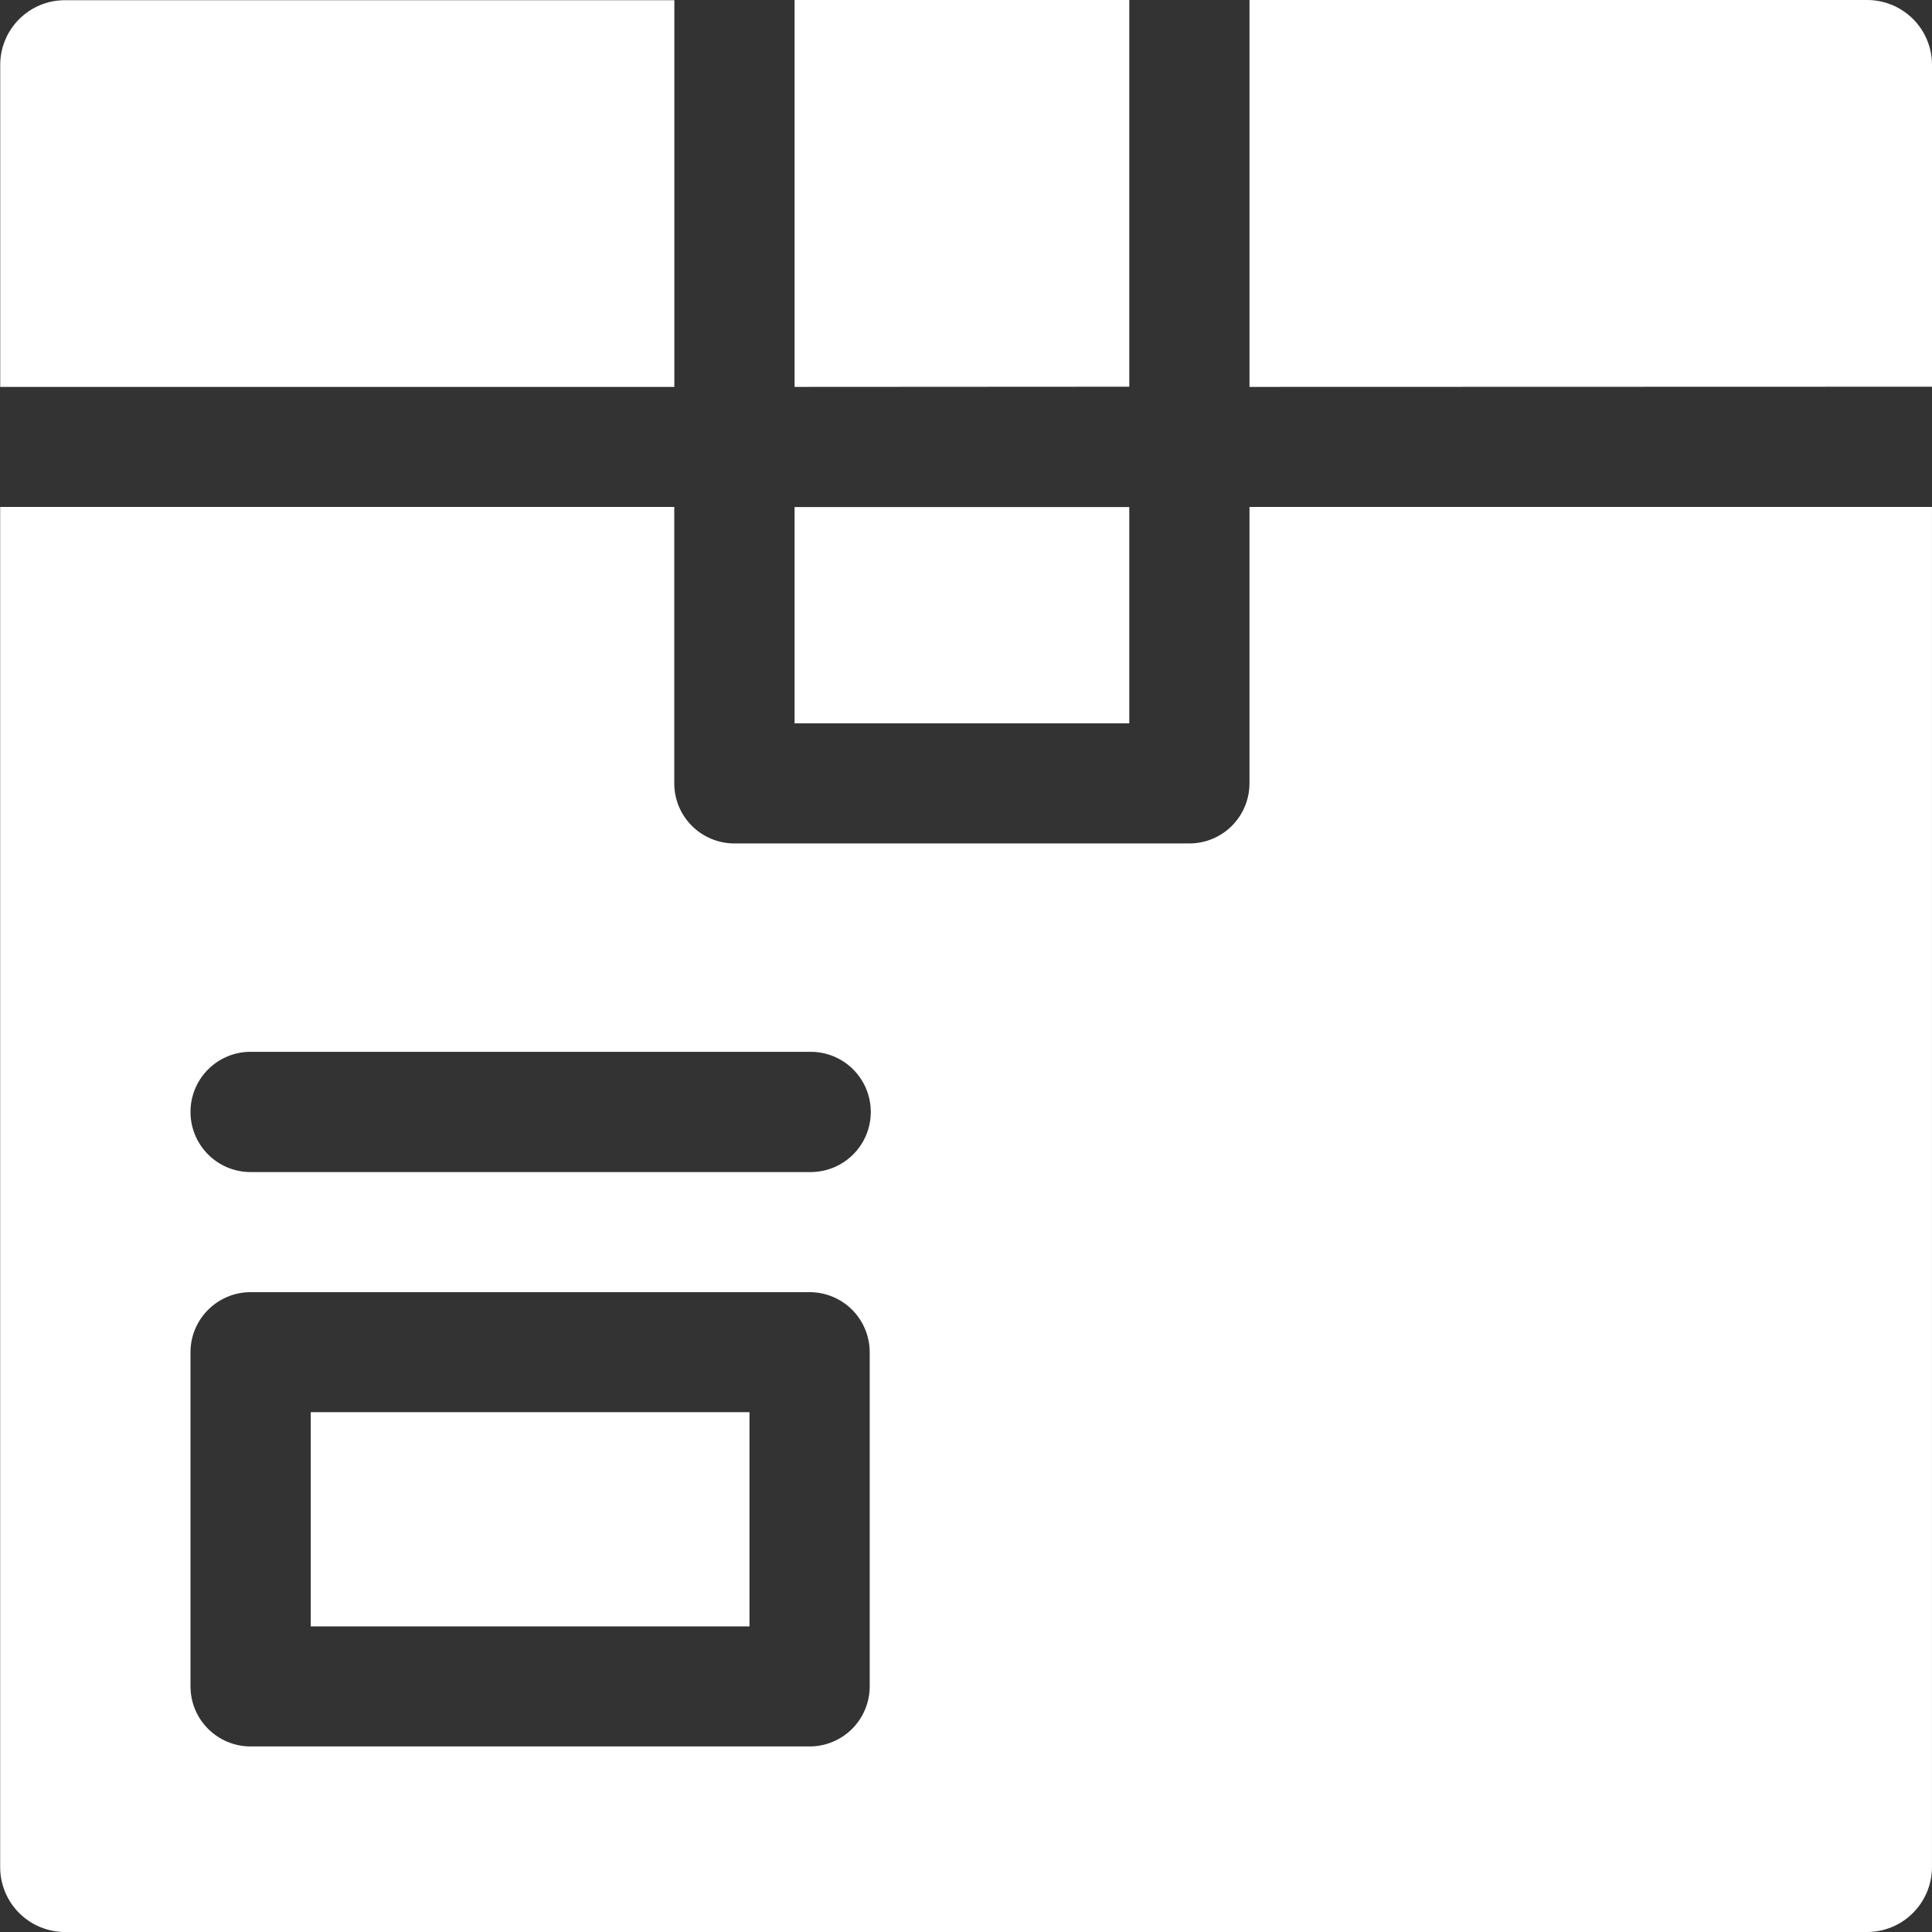<svg width="70" height="70" viewBox="0 0 70 70" fill="none" xmlns="http://www.w3.org/2000/svg">
<rect x="0" y="0" width="70" height="70" fill="#333333" stroke="none"/>
<path d="M2.354 70C1.732 70 1.135 69.752 0.694 69.312C0.254 68.872 0.007 68.275 0.006 67.652V18.368H24.43V28.384C24.43 28.67 24.487 28.953 24.596 29.218C24.706 29.482 24.868 29.722 25.07 29.924C25.273 30.126 25.513 30.286 25.778 30.395C26.042 30.504 26.325 30.56 26.611 30.56H43.095C43.672 30.559 44.225 30.33 44.633 29.922C45.041 29.514 45.27 28.961 45.271 28.384V18.368H69.999V67.652C69.998 68.274 69.749 68.87 69.309 69.311C68.869 69.751 68.273 69.999 67.651 70H2.354ZM6.902 48.993V61.101C6.902 61.678 7.131 62.232 7.539 62.639C7.947 63.047 8.501 63.277 9.077 63.277H29.335C29.912 63.277 30.466 63.047 30.874 62.639C31.281 62.232 31.511 61.678 31.511 61.101V48.993C31.511 48.416 31.281 47.863 30.874 47.455C30.466 47.047 29.912 46.818 29.335 46.817H9.077C8.501 46.818 7.949 47.048 7.541 47.455C7.133 47.862 6.903 48.414 6.902 48.99V48.993ZM6.902 40.285C6.901 40.571 6.958 40.855 7.067 41.12C7.176 41.384 7.336 41.624 7.538 41.827C7.74 42.03 7.979 42.19 8.244 42.3C8.508 42.409 8.791 42.466 9.077 42.466H29.371C29.949 42.466 30.504 42.237 30.912 41.828C31.321 41.42 31.55 40.865 31.55 40.287C31.55 39.71 31.321 39.155 30.912 38.746C30.504 38.338 29.949 38.109 29.371 38.109H9.077C8.501 38.109 7.949 38.338 7.541 38.745C7.133 39.152 6.903 39.705 6.902 40.282V40.285ZM11.259 58.926V51.166H27.155V58.926H11.259ZM28.789 26.208V18.372H40.916V26.208H28.789ZM45.272 14.018V0H67.652C68.275 0 68.872 0.248 69.312 0.688C69.753 1.128 70 1.725 70 2.348V14.011L45.272 14.018ZM28.789 14.018V0H40.916V14.011L28.789 14.018ZM0.008 14.018V2.355C0.007 2.047 0.067 1.741 0.185 1.456C0.303 1.171 0.476 0.912 0.694 0.694C0.913 0.476 1.172 0.302 1.457 0.184C1.742 0.066 2.047 0.007 2.356 0.007H24.433V14.018H0.008Z" fill="white"/>
</svg>
